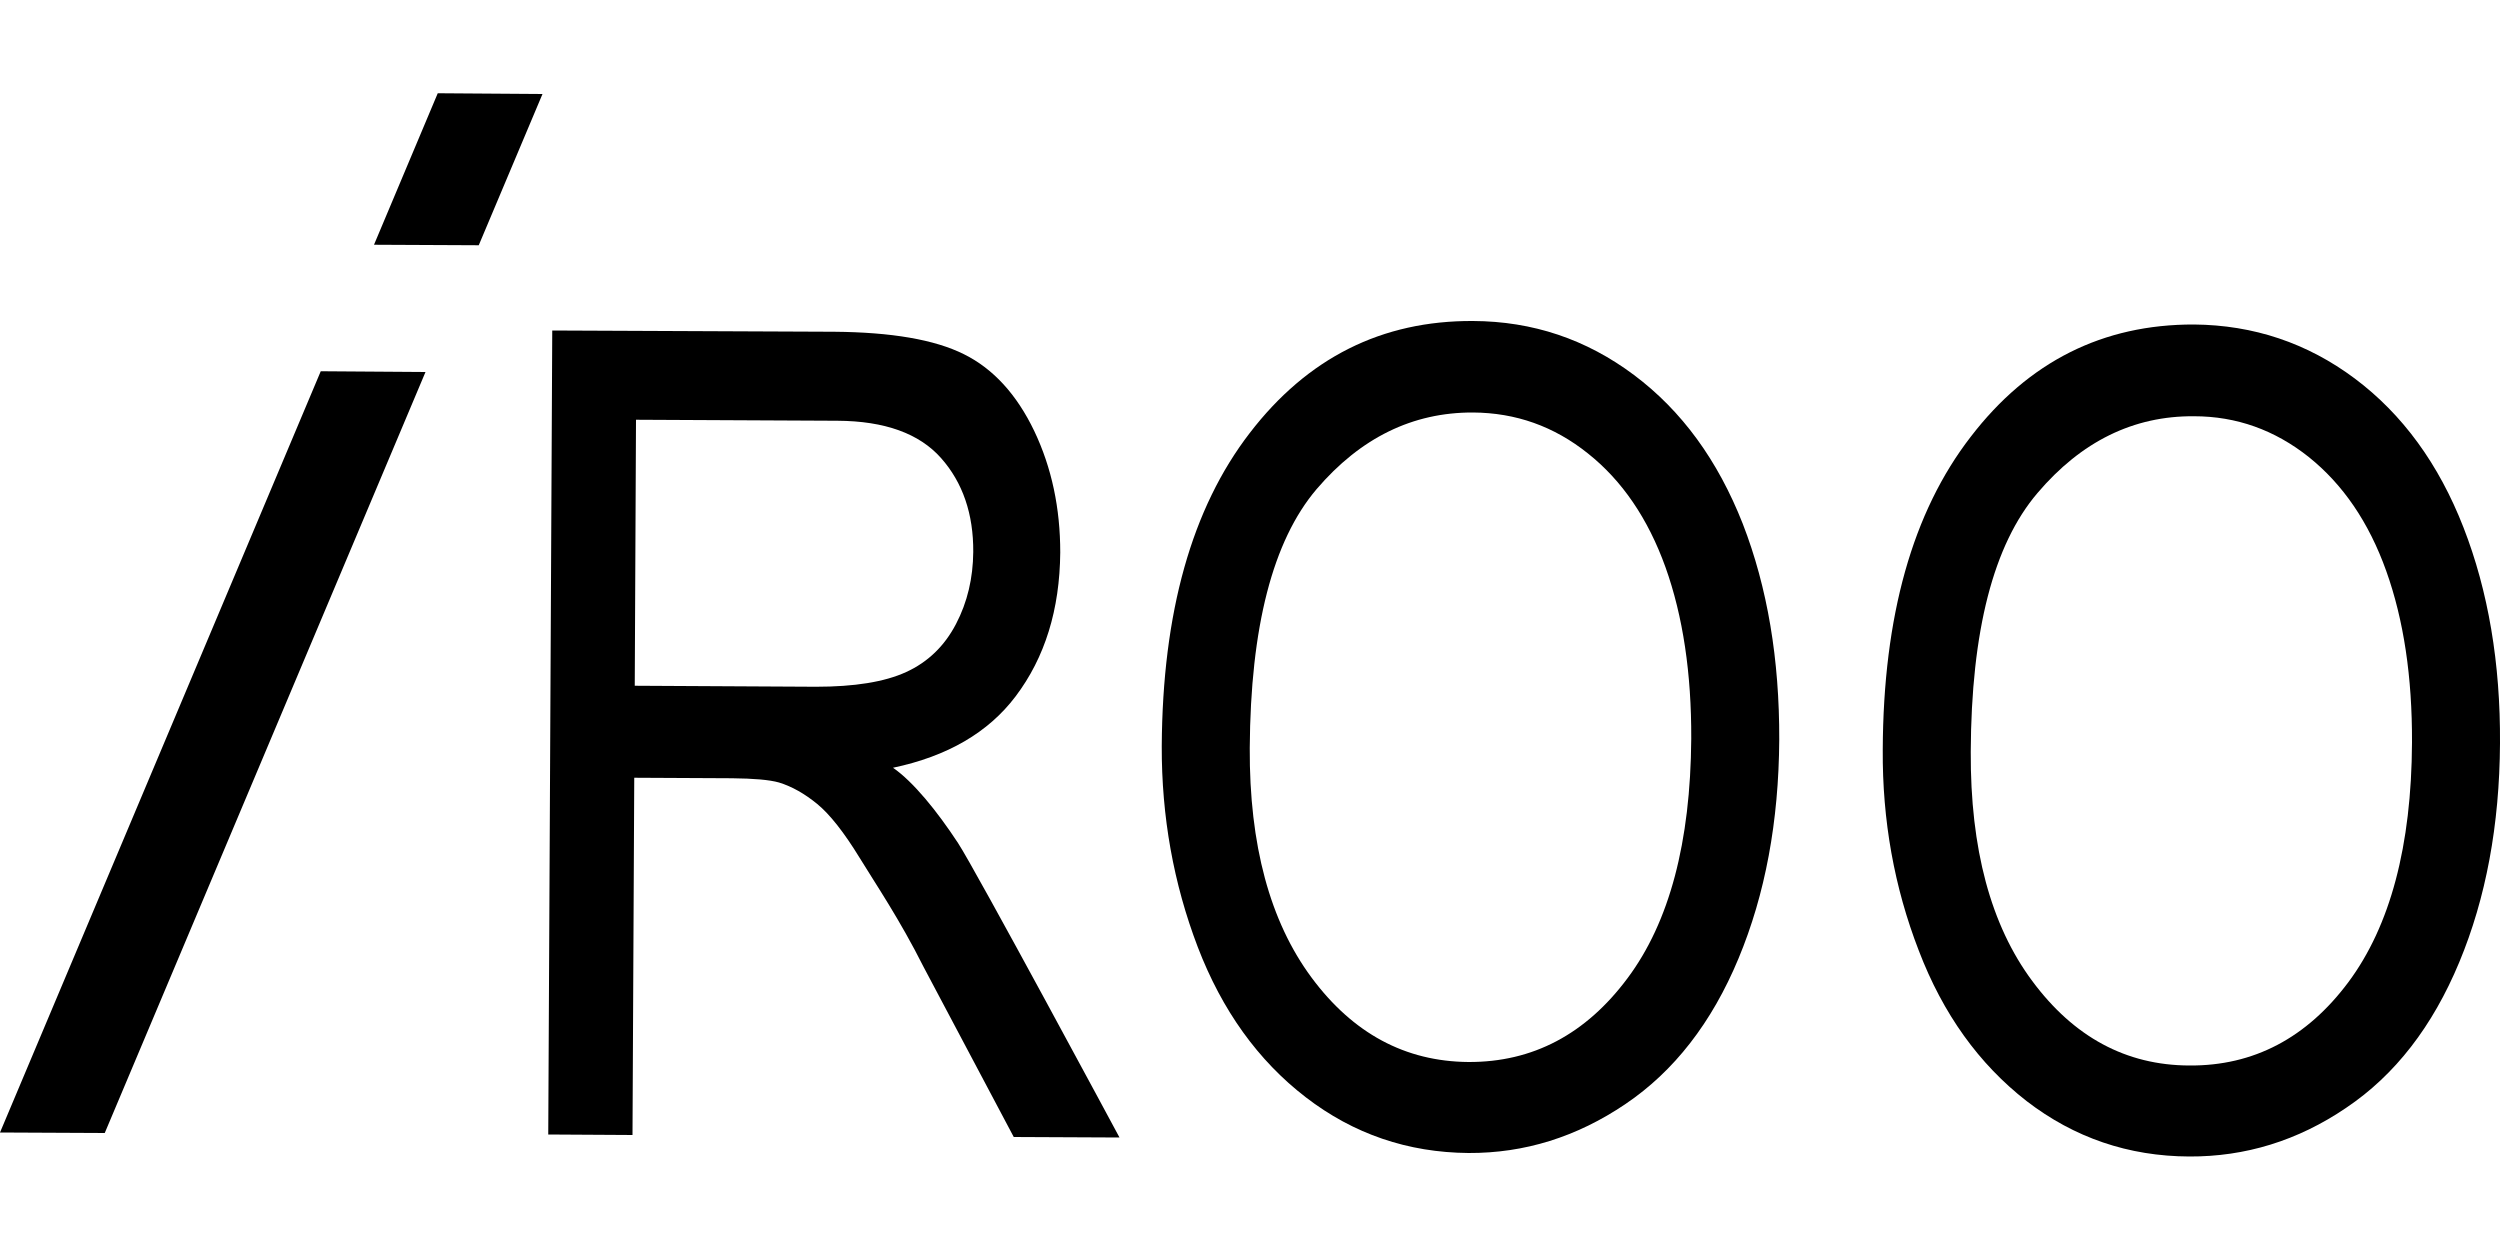 <?xml version="1.0" encoding="UTF-8"?>
<!DOCTYPE svg PUBLIC "-//W3C//DTD SVG 1.1//EN" "http://www.w3.org/Graphics/SVG/1.1/DTD/svg11.dtd">
<!-- Creator: CorelDRAW 2019 (64 位元) -->
<svg xmlns="http://www.w3.org/2000/svg" xml:space="preserve" width="100px" height="50px" version="1.1" style="shape-rendering:geometricPrecision; text-rendering:geometricPrecision; image-rendering:optimizeQuality; fill-rule:evenodd; clip-rule:evenodd"
viewBox="0 0 100 50"
 xmlns:xlink="http://www.w3.org/1999/xlink"
 xmlns:xodm="http://www.corel.com/coreldraw/odm/2003">
 <defs>
  <style type="text/css">
   <![CDATA[
    .fil0 {fill:black;fill-rule:nonzero}
   ]]>
  </style>
 </defs>
 <g id="圖層_x0020_1">
  <g id="_1160876800">
   <polygon class="fil0" points="14.96,9.79 19.15,9.81 21.7,3.76 17.51,3.73 "/>
   <polygon class="fil0" points="0,45.3 4.19,45.32 17.02,14.88 12.83,14.85 "/>
   <path class="fil0" d="M65.36 15c-1.91,-1.43 -4.05,-2.15 -6.44,-2.16 -3.64,-0.02 -6.62,1.47 -8.93,4.48 -2.32,3.01 -3.49,7.18 -3.52,12.52 -0.01,2.82 0.47,5.5 1.44,8.04 0.97,2.53 2.41,4.54 4.32,6.01 1.91,1.47 4.08,2.21 6.51,2.23 2.24,0.01 4.33,-0.64 6.28,-1.96 1.94,-1.31 3.45,-3.25 4.52,-5.82 1.07,-2.57 1.61,-5.48 1.63,-8.75 0.01,-3.21 -0.47,-6.09 -1.46,-8.64 -1,-2.54 -2.44,-4.52 -4.35,-5.95zm-0.26 24.13l0 0c-1.67,2.24 -3.79,3.36 -6.36,3.35 -2.53,-0.02 -4.62,-1.14 -6.28,-3.38 -1.66,-2.24 -2.49,-5.3 -2.47,-9.18 0.03,-4.84 0.92,-8.29 2.67,-10.35 1.76,-2.06 3.85,-3.08 6.26,-3.07 1.71,0.01 3.24,0.55 4.6,1.64 1.36,1.08 2.4,2.6 3.1,4.55 0.7,1.96 1.04,4.25 1.03,6.86 -0.03,4.14 -0.87,7.33 -2.55,9.58z"/>
   <path class="fil0" d="M98.54 21.1c-0.99,-2.54 -2.44,-4.53 -4.35,-5.96 -1.9,-1.42 -4.05,-2.14 -6.43,-2.16 -3.64,-0.01 -6.62,1.48 -8.93,4.49 -2.33,3.01 -3.5,7.18 -3.52,12.52 -0.02,2.82 0.46,5.5 1.44,8.03 0.97,2.54 2.41,4.54 4.31,6.02 1.91,1.47 4.08,2.21 6.51,2.22 2.24,0.01 4.34,-0.63 6.28,-1.95 1.95,-1.31 3.45,-3.25 4.52,-5.82 1.07,-2.57 1.61,-5.49 1.63,-8.75 0.02,-3.21 -0.47,-6.1 -1.46,-8.64zm-4.6 18.18l0 0c-1.67,2.24 -3.8,3.36 -6.37,3.34 -2.53,-0.01 -4.62,-1.14 -6.28,-3.38 -1.66,-2.23 -2.48,-5.29 -2.46,-9.17 0.02,-4.84 0.91,-8.29 2.67,-10.35 1.75,-2.06 3.84,-3.09 6.26,-3.07 1.7,0 3.23,0.55 4.59,1.63 1.36,1.09 2.4,2.6 3.1,4.56 0.7,1.96 1.04,4.24 1.03,6.86 -0.02,4.14 -0.87,7.33 -2.54,9.58z"/>
   <path class="fil0" d="M35.72 30.71c2.18,-0.46 3.81,-1.41 4.9,-2.85 1.18,-1.56 1.77,-3.48 1.79,-5.76 0,-1.77 -0.34,-3.39 -1.04,-4.86 -0.7,-1.46 -1.64,-2.49 -2.81,-3.07 -1.18,-0.59 -2.91,-0.88 -5.18,-0.9l-11.29 -0.05 -0.16 32.16 3.37 0.02 0.07 -14.29 3.91 0.02c0.87,0.01 1.49,0.06 1.88,0.17 0.52,0.16 1.03,0.45 1.53,0.86 0.5,0.41 1.07,1.13 1.7,2.16 0.63,1.03 1.59,2.44 2.56,4.37l3.6 6.79 4.23 0.02c0,0 -5.79,-10.77 -6.46,-11.78 -0.84,-1.28 -1.79,-2.45 -2.6,-3.01zm-3.08 -3.24l0 0 -7.25 -0.04 0.05 -10.64 8.06 0.04c1.89,0.01 3.27,0.51 4.14,1.49 0.87,0.98 1.3,2.24 1.29,3.76 -0.01,1.04 -0.23,2 -0.69,2.88 -0.46,0.88 -1.12,1.52 -1.99,1.92 -0.87,0.4 -2.08,0.59 -3.61,0.59z"/>
  </g>
 </g>
</svg>
